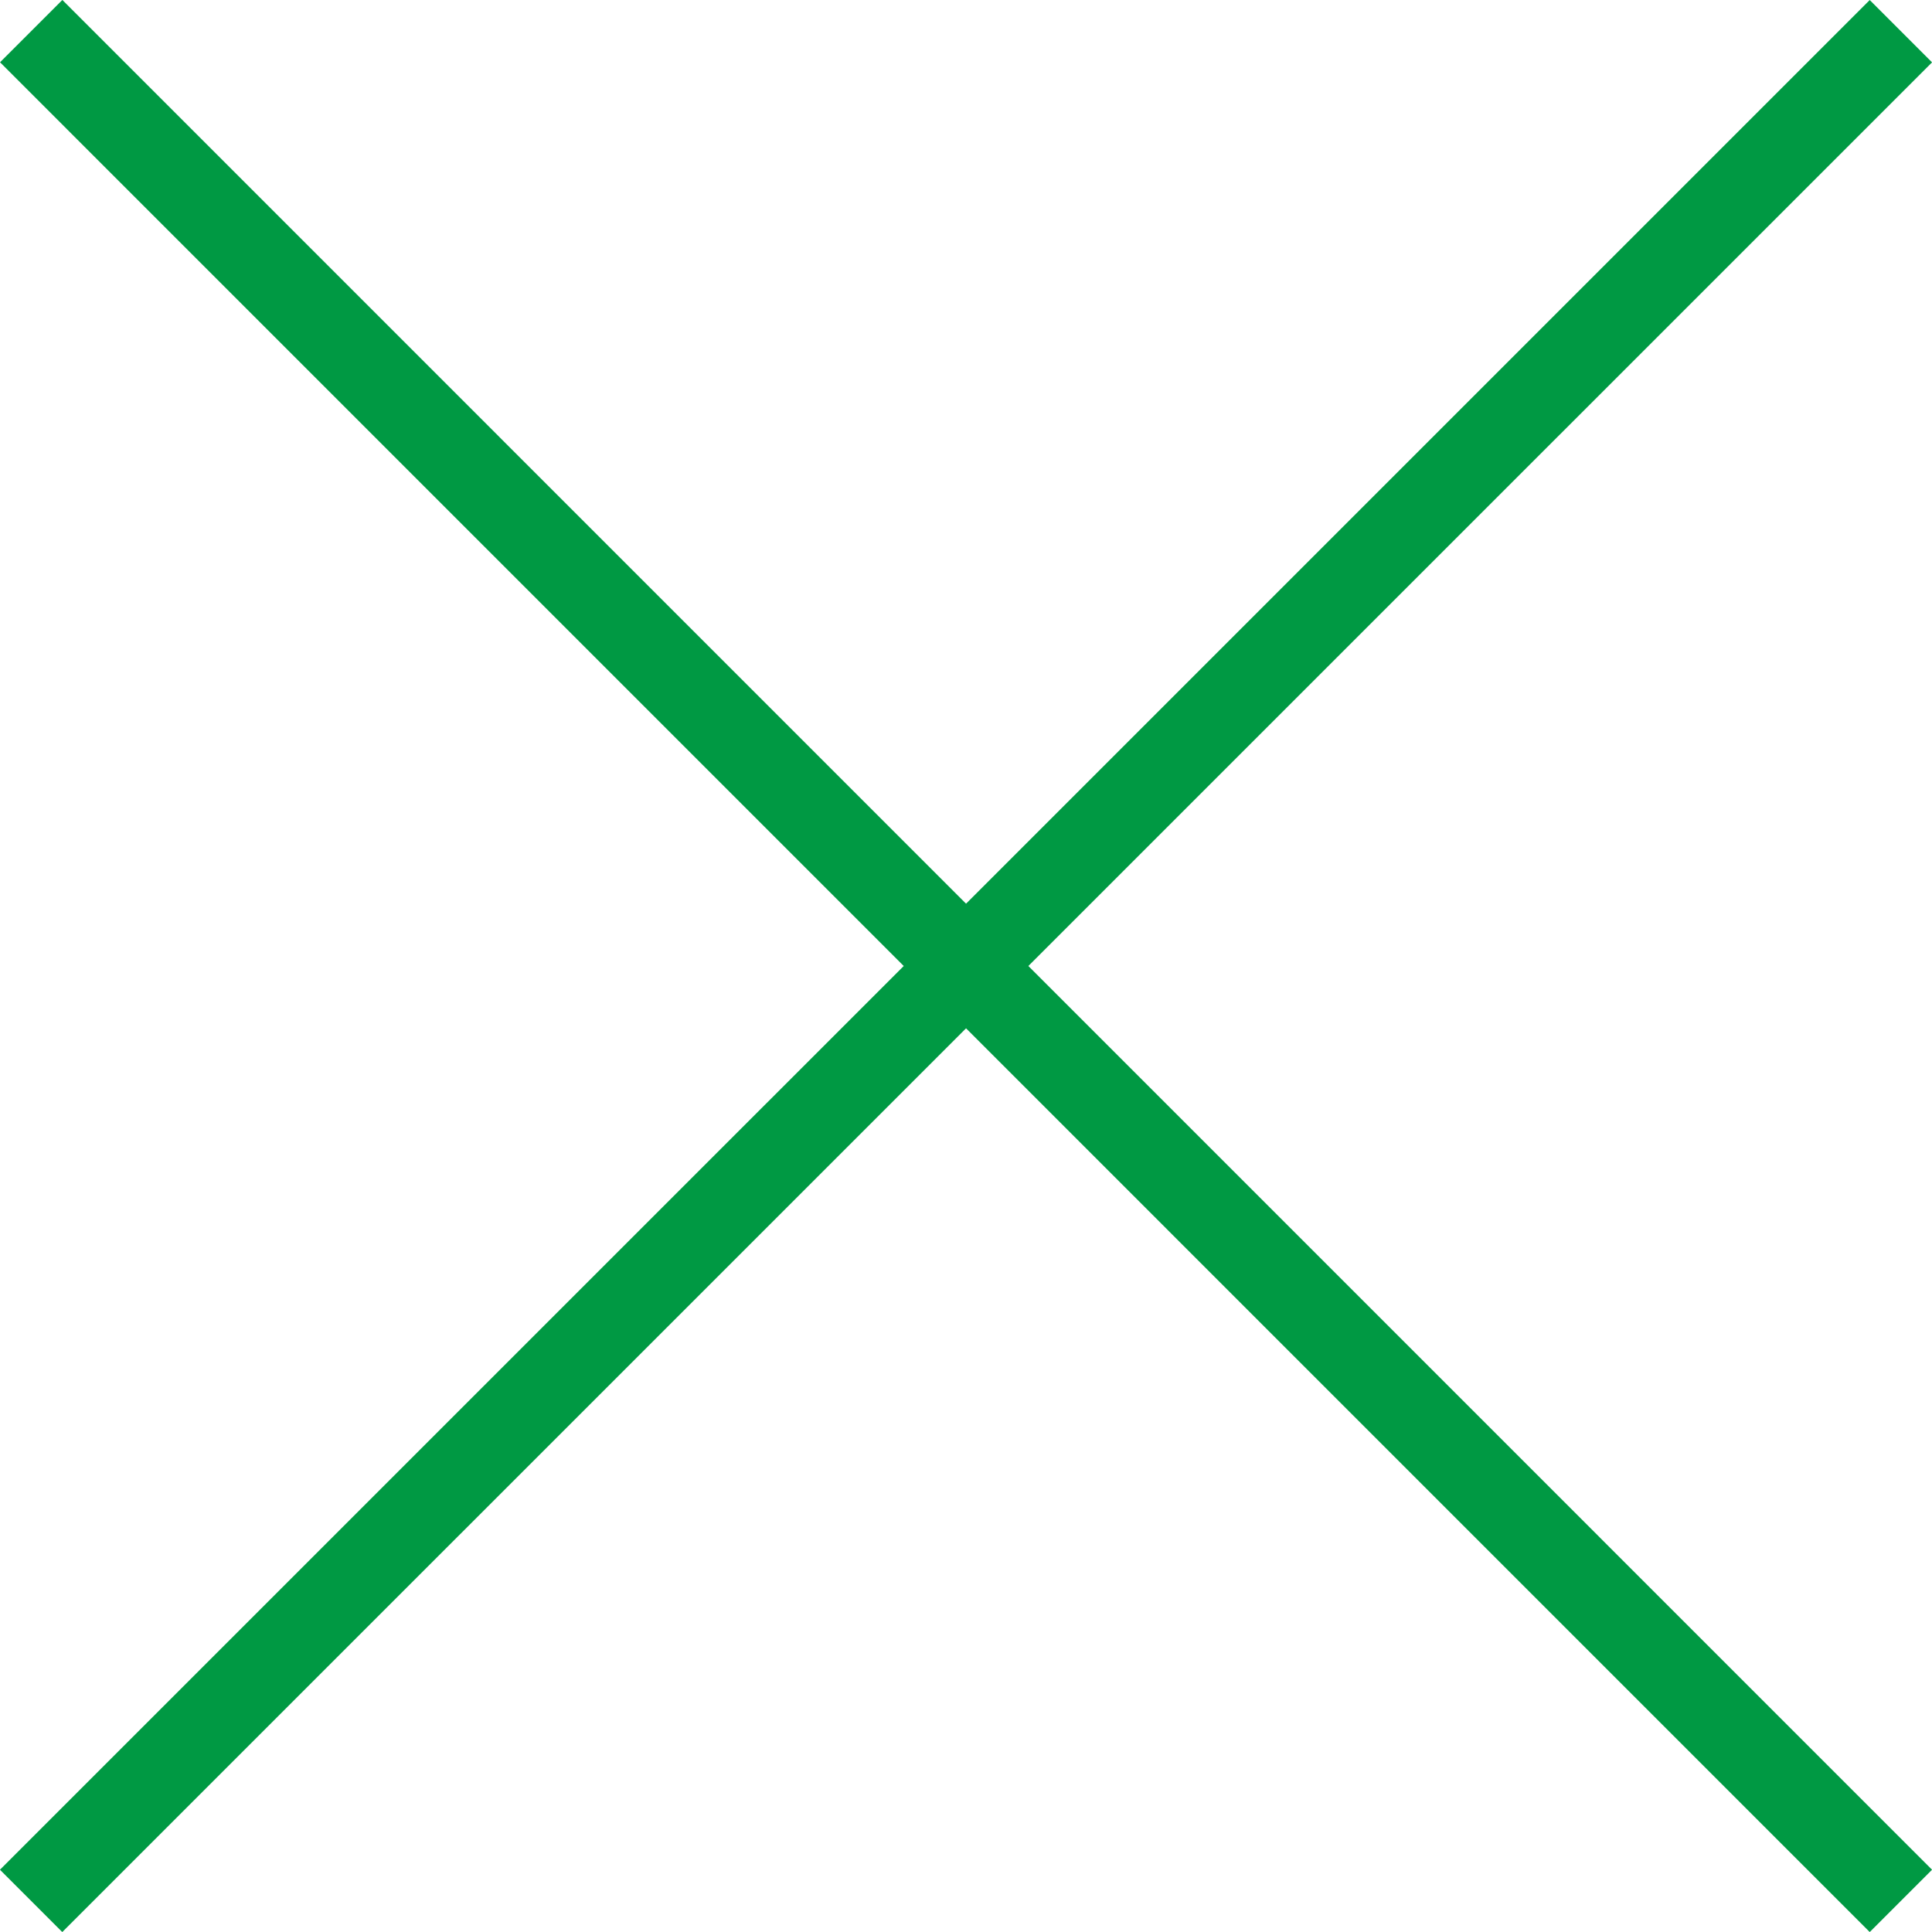 <svg xmlns="http://www.w3.org/2000/svg" width="21.92" height="21.92"><g fill="none" stroke="#009943"><path data-name="パス 276" d="M21.567.354.353 21.567"/><path data-name="パス 277" d="m.354.353 21.213 21.214"/></g></svg>